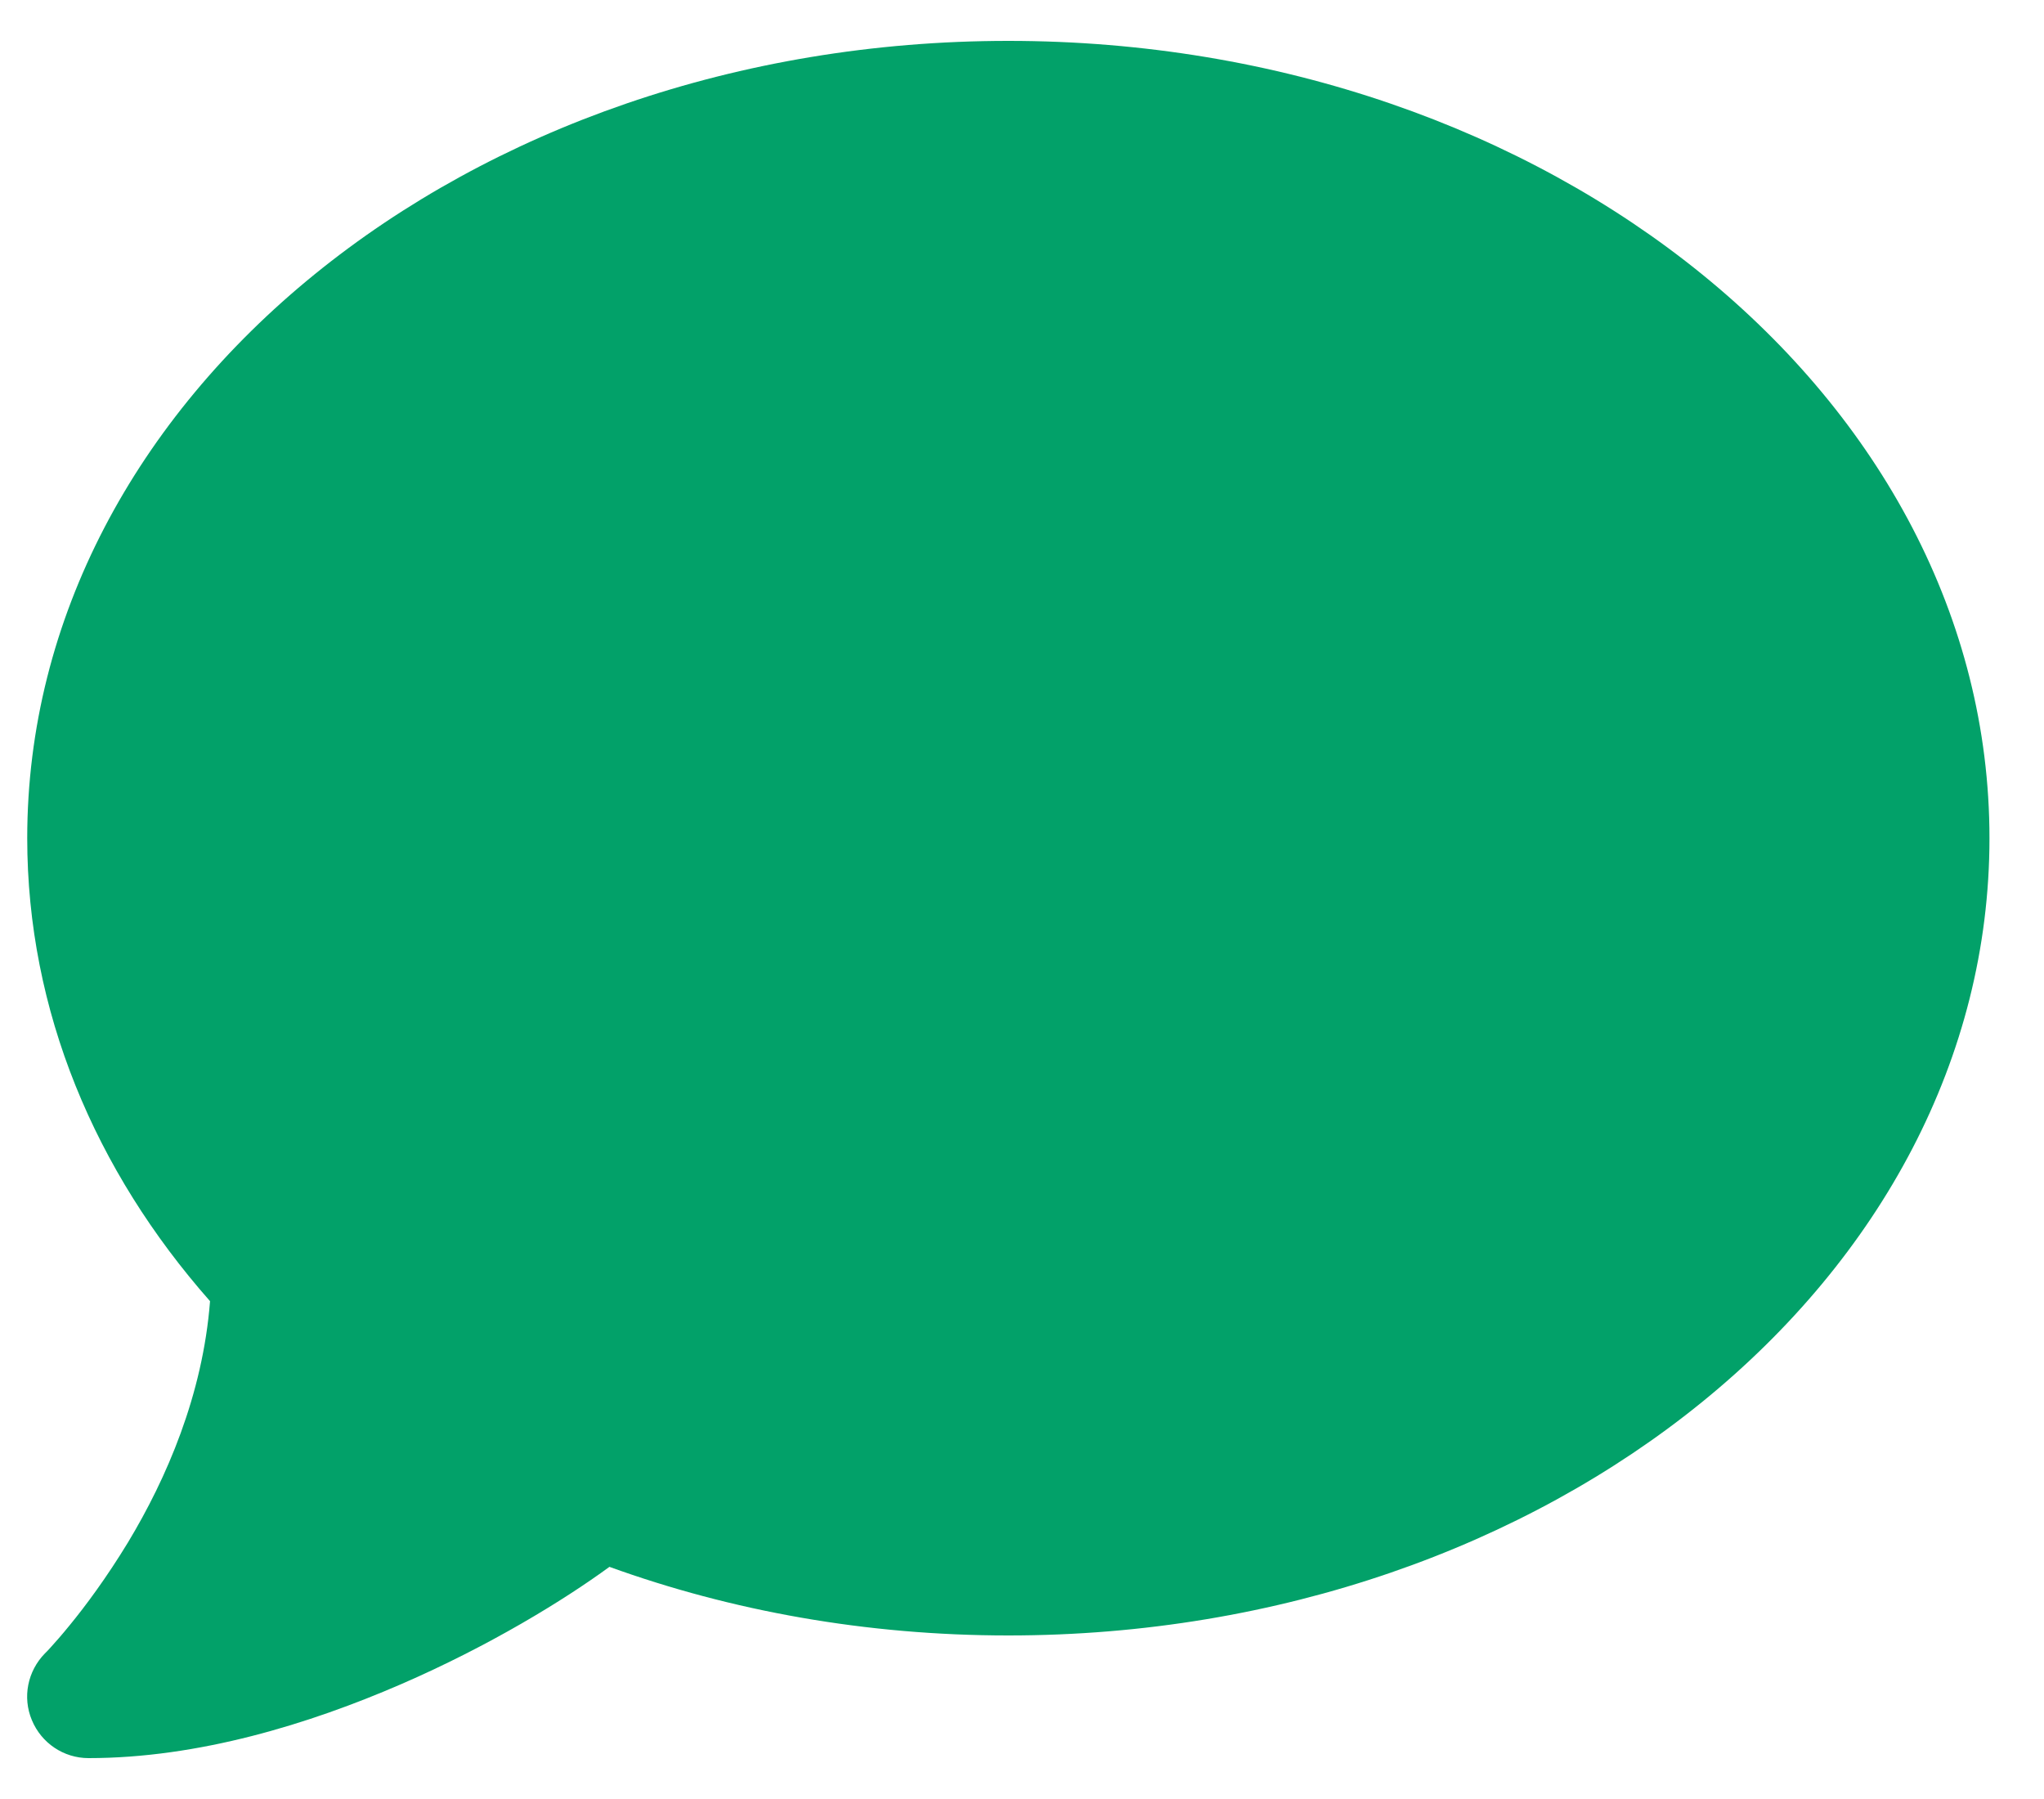 <svg width="25" height="22" viewBox="0 0 25 22" fill="none" xmlns="http://www.w3.org/2000/svg">
<path d="M24.333 10.25C24.333 15.636 18.962 20 12.333 20C10.594 20 8.944 19.7 7.454 19.161C6.896 19.569 5.987 20.127 4.908 20.595C3.783 21.083 2.429 21.5 1.083 21.5C0.779 21.5 0.507 21.317 0.39 21.036C0.272 20.755 0.338 20.436 0.549 20.22L0.563 20.206C0.577 20.192 0.596 20.173 0.624 20.141C0.676 20.084 0.755 19.995 0.854 19.873C1.046 19.639 1.304 19.292 1.566 18.861C2.035 18.083 2.48 17.061 2.569 15.912C1.163 14.319 0.333 12.364 0.333 10.25C0.333 4.864 5.705 0.5 12.333 0.5C18.962 0.5 24.333 4.864 24.333 10.25Z" fill="#02A169"/>
</svg>
